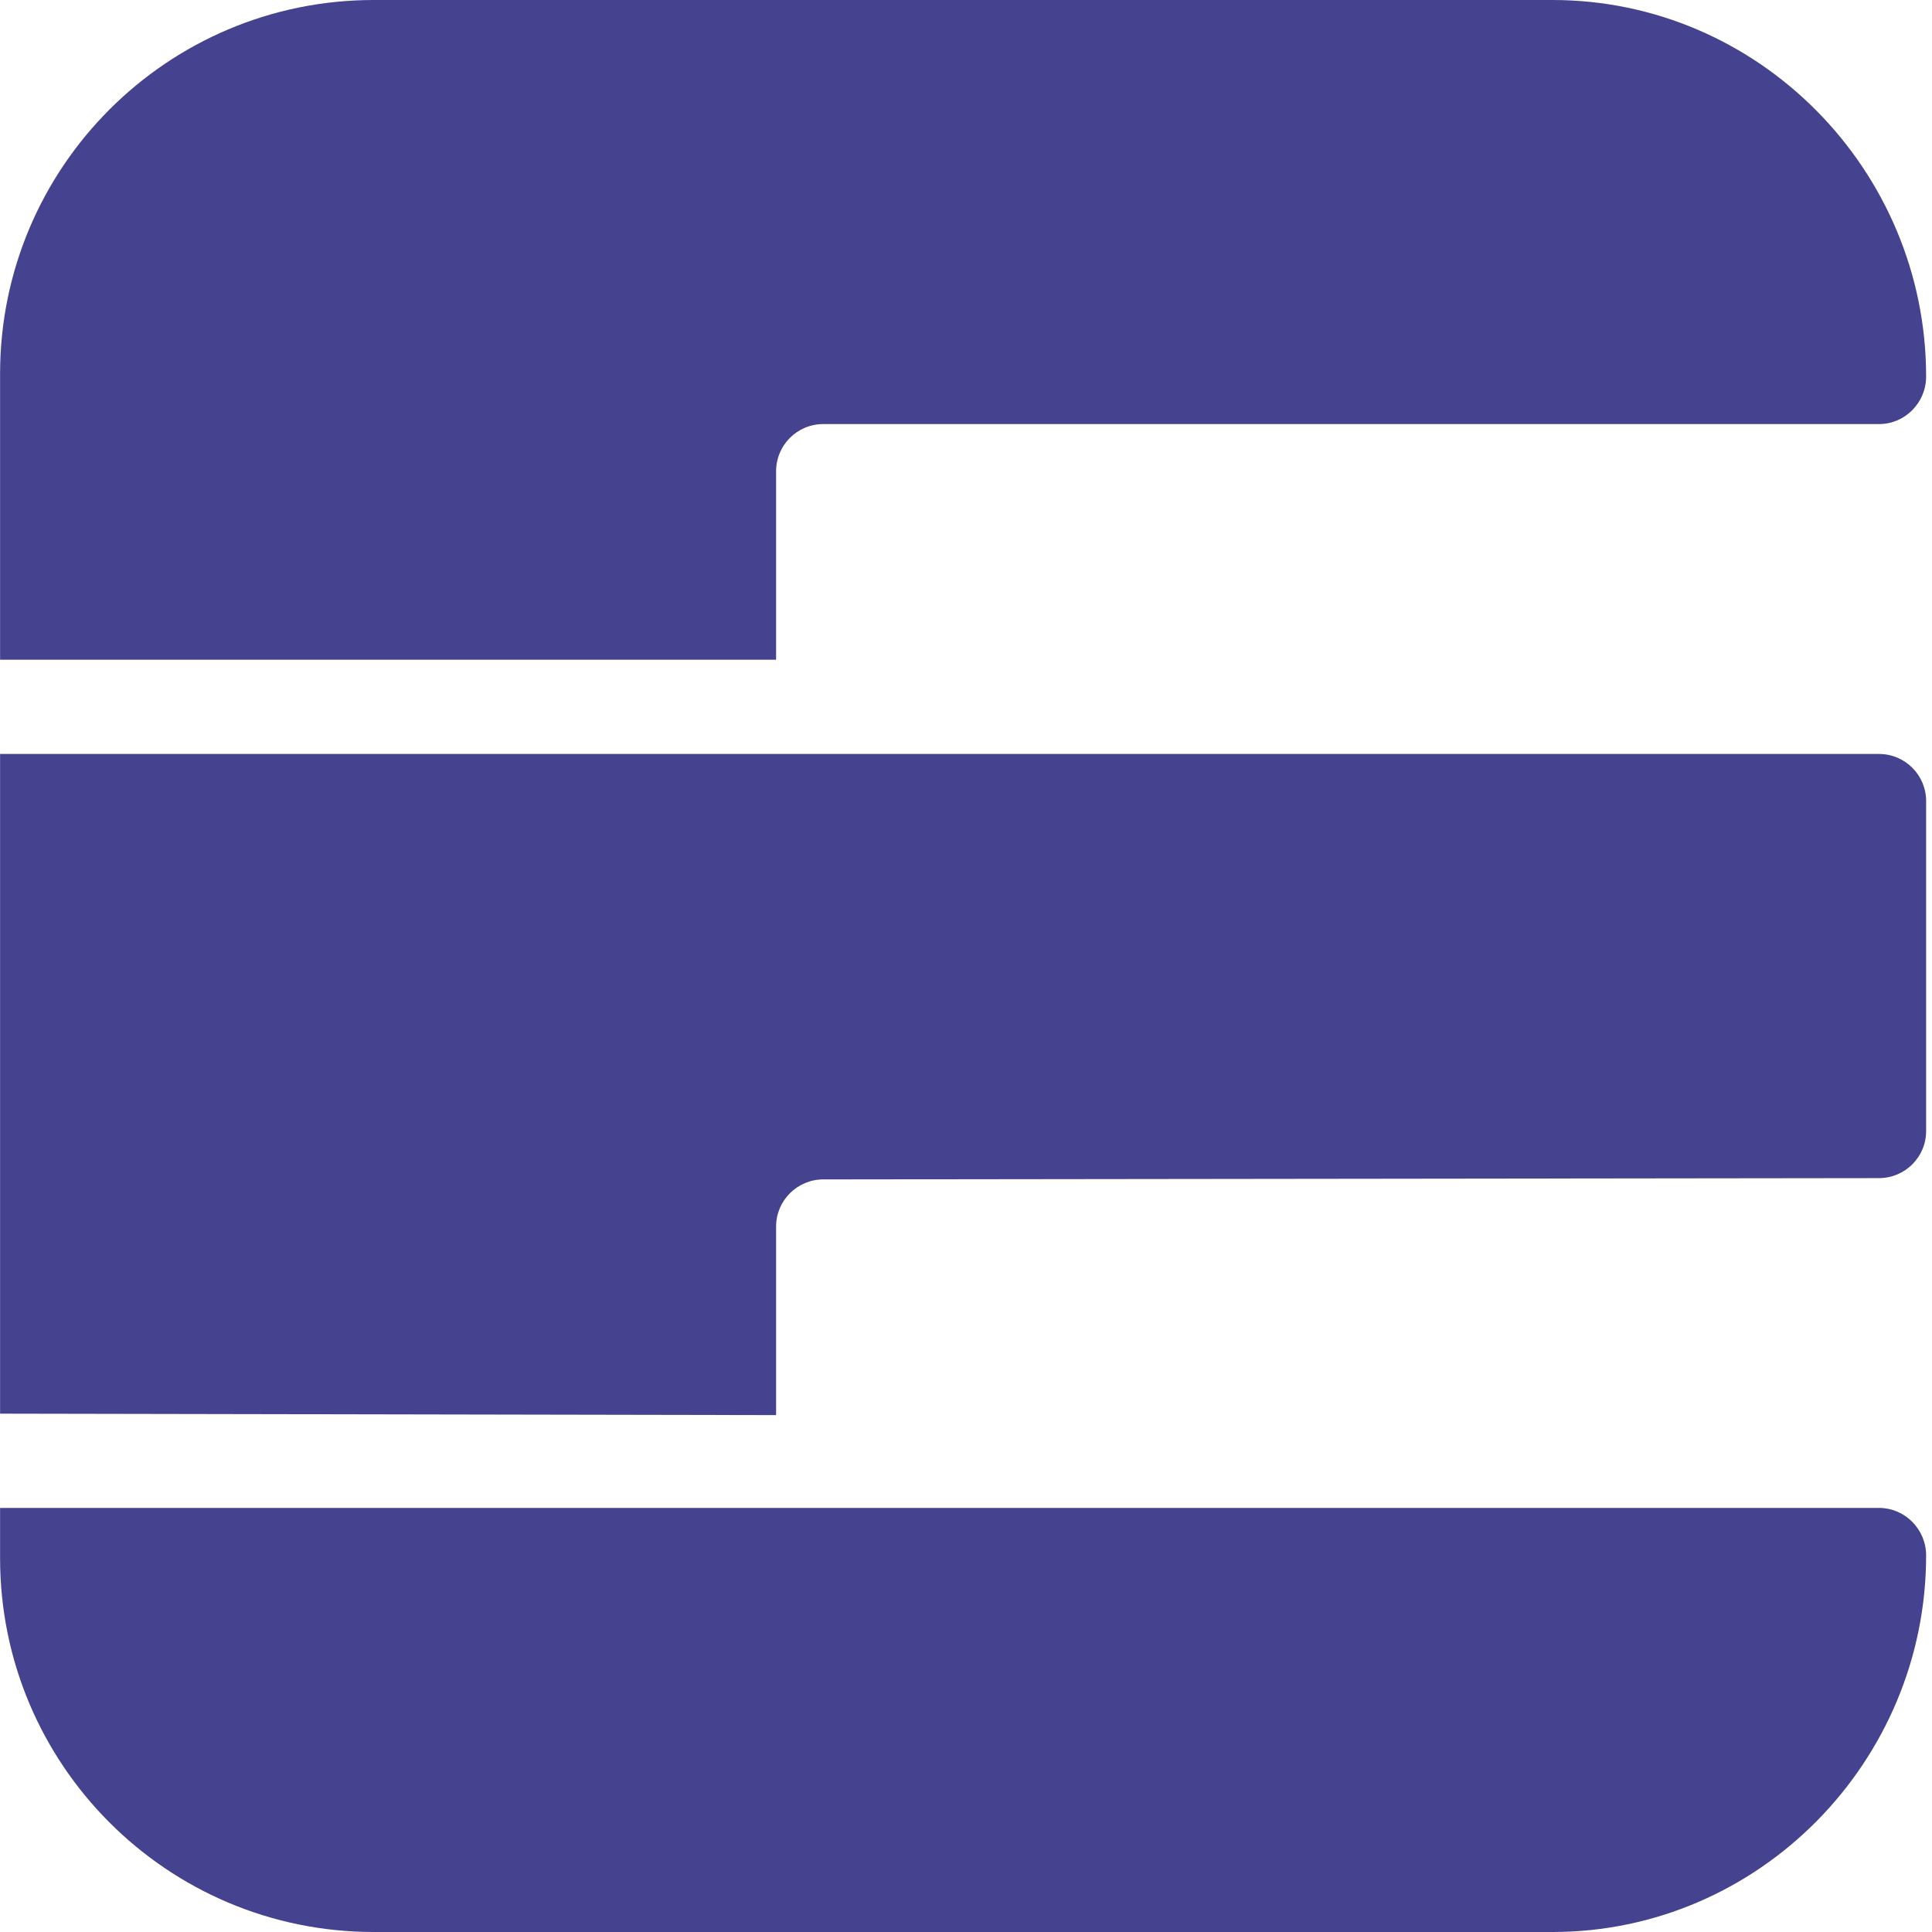 <?xml version="1.0" encoding="utf-8"?>
<svg xmlns="http://www.w3.org/2000/svg" fill="none" height="100%" overflow="visible" preserveAspectRatio="none" style="display: block;" viewBox="0 0 24 24" width="100%">
<g id="Frame 15">
<path d="M19.285 0C21.849 0 23.927 2.114 23.927 4.678C23.927 5.002 23.665 5.268 23.342 5.268H10.227C9.903 5.268 9.641 5.53 9.641 5.854V8.195H0.001V4.643C0.001 2.079 2.079 0 4.643 0H19.285Z" fill="#45428F" id="Union"/>
<path d="M23.342 9.366C23.665 9.366 23.927 9.628 23.927 9.951V14.05C23.927 14.373 23.666 14.634 23.343 14.635L10.226 14.651C9.903 14.652 9.641 14.914 9.641 15.236V17.579L0.001 17.561V9.366H23.342Z" fill="#45428F" id="Union_2"/>
<path d="M0.001 18.732H23.342C23.665 18.732 23.927 18.998 23.927 19.322C23.927 21.886 21.849 24 19.285 24H4.643C2.079 24 0.001 21.921 0.001 19.357V18.732Z" fill="#45428F" id="Rectangle 19"/>
</g>
</svg>
